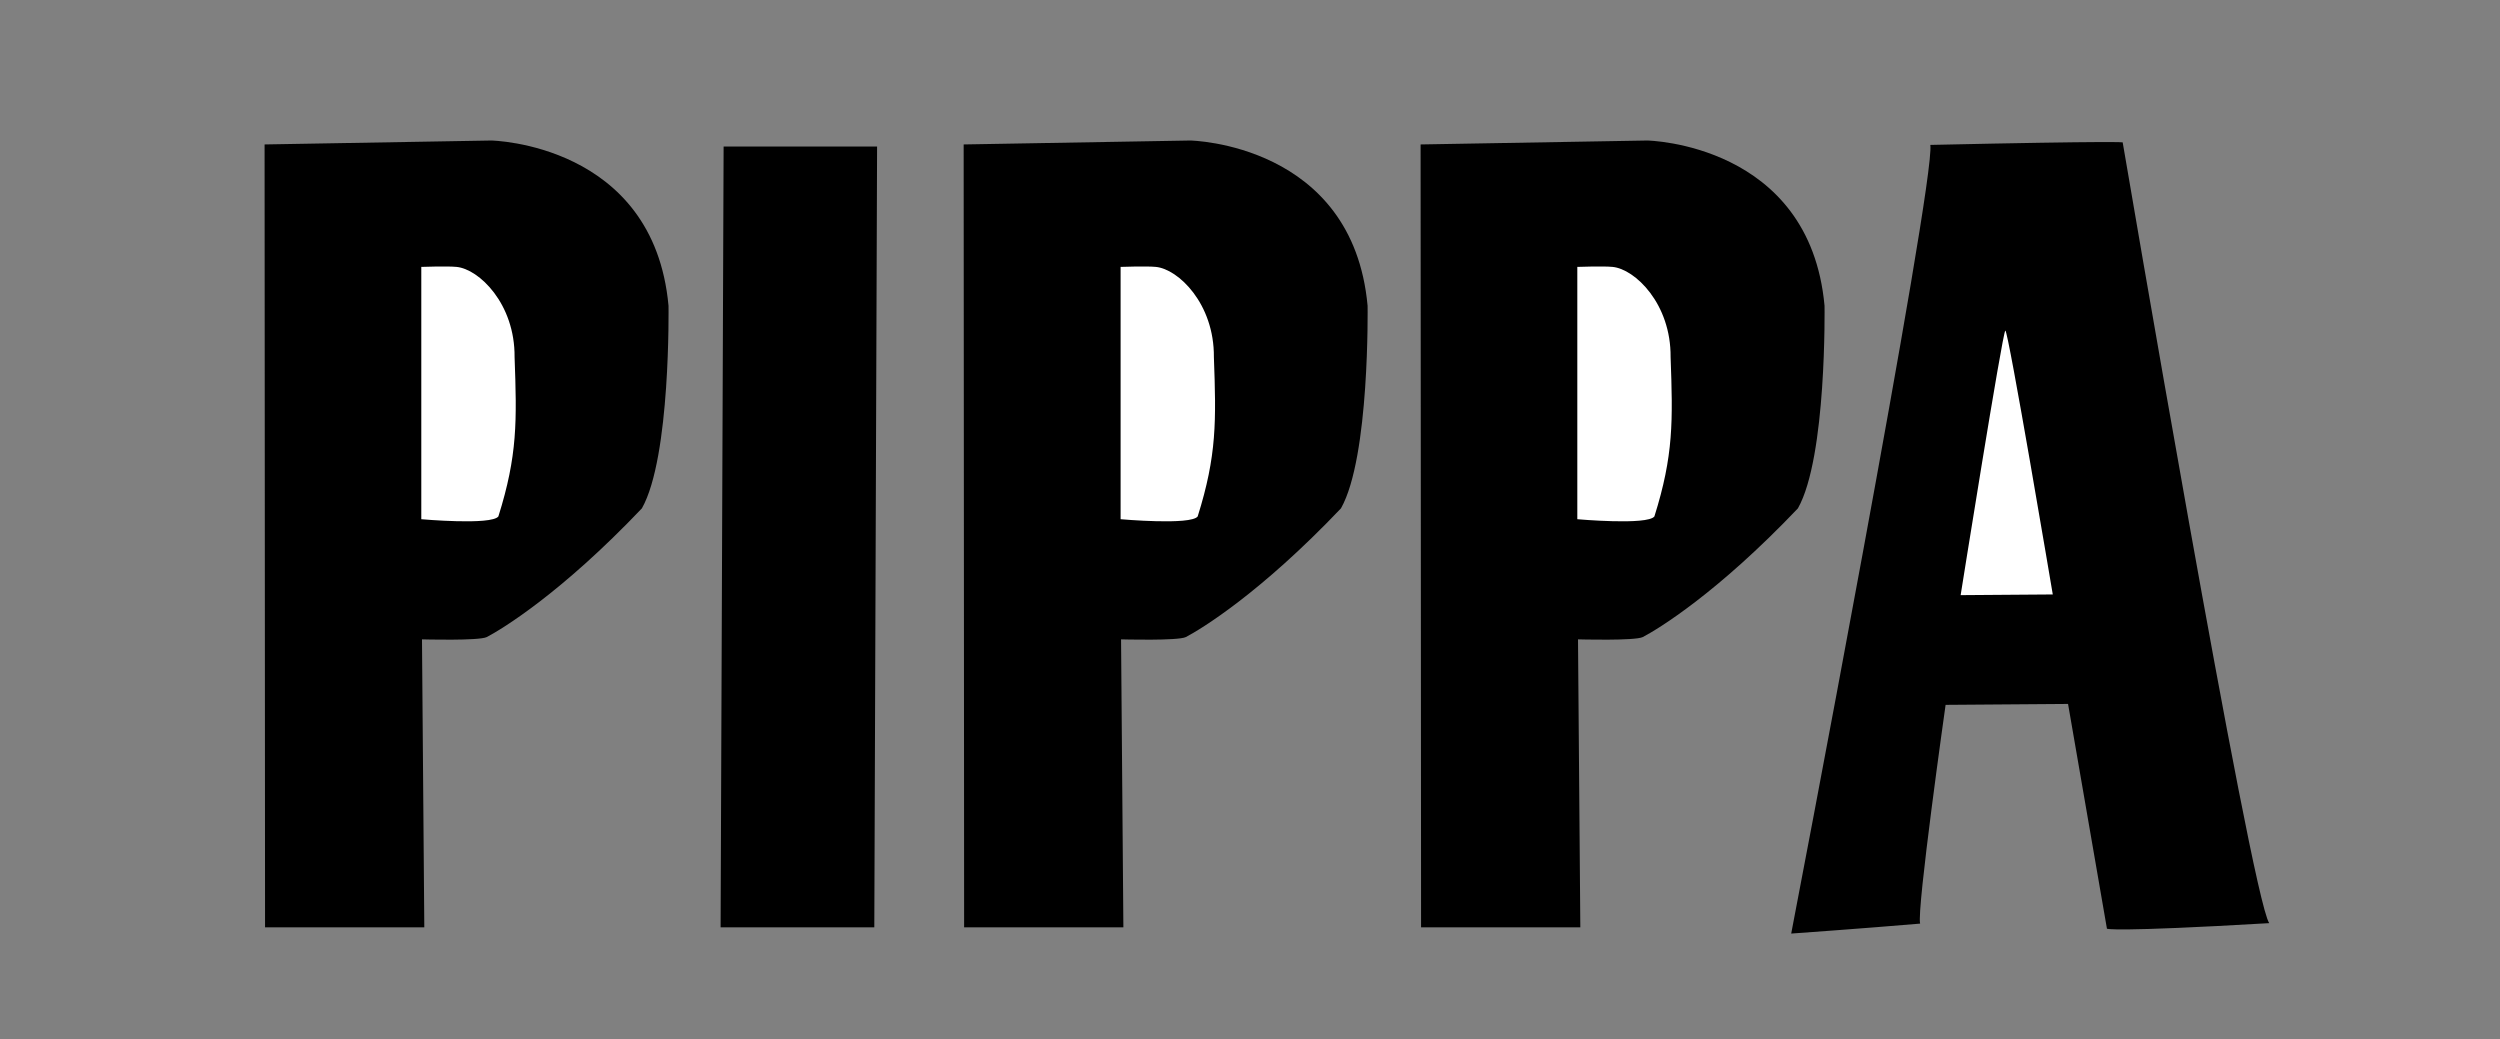 <?xml version="1.0" encoding="utf-8"?>
<!-- Generator: Adobe Illustrator 27.8.0, SVG Export Plug-In . SVG Version: 6.00 Build 0)  -->
<svg version="1.1" id="Layer_1" xmlns="http://www.w3.org/2000/svg" xmlns:xlink="http://www.w3.org/1999/xlink" x="0px" y="0px"
	 viewBox="0 0 1080 449" style="enable-background:new 0 0 1080 449;" xml:space="preserve">
<rect x="0" y="0" width="1080" height="449" fill="#808080" stroke="none"/>
<style type="text/css">
	.st0{fill:#FFFFFF;}
</style>
<path d="M114.5,400.6l-0.2-338.2l97.9-1.7c0,0,70.2,1.2,76.6,71.4c0,0,1,65.4-11.5,87.5c-34.9,36.7-60.5,52.2-67,55.6
	c-3.3,1.7-28,1-28,1l1,124.4H114.5z"/>
<polygon points="312.6,63.3 311.3,400.6 377.7,400.6 378.9,63.3 "/>
<path d="M416.5,400.6l-0.2-338.2l97.9-1.7c0,0,70.2,1.2,76.6,71.4c0,0,1,65.4-11.5,87.5c-34.9,36.7-60.5,52.2-67,55.6
	c-3.3,1.7-28,1-28,1l1,124.4H416.5z"/>
<path d="M613.9,400.6l-0.2-338.2l97.9-1.7c0,0,70.2,1.2,76.6,71.4c0,0,1,65.4-11.5,87.5c-34.9,36.7-60.5,52.2-67,55.6
	c-3.3,1.7-28,1-28,1l1,124.4H613.9z"/>
<path d="M773.8,403.3c0,0,62.5-325.3,60.1-340.7c82.2-1.8,83.1-1.1,83.1-1.1s55.3,325.3,63.3,337.3c-68.2,4-70.1,2.4-70.1,2.4
	l-16.8-97.1l-52.9,0.4c0,0-12.6,88.9-11,94.5C804.9,401.1,773.8,403.3,773.8,403.3z"/>
<path class="st0" d="M847,257.1c0,0,18.1-113.7,19.3-114.3c1.2-0.6,20.5,114,20.5,114L847,257.1z"/>
<path class="st0" d="M484.1,224.3V115.3c0,0,11.1-0.4,15.2,0c9.7,0.9,25.3,15.9,25.1,39c1,27.6,1.3,42.4-7,68.8
	C514.5,227,484.1,224.3,484.1,224.3z"/>
<path class="st0" d="M681.4,224.3V115.3c0,0,11.1-0.4,15.2,0c9.7,0.9,25.3,15.9,25.1,39c1,27.6,1.3,42.4-7,68.8
	C711.7,227,681.4,224.3,681.4,224.3z"/>
<path class="st0" d="M182,224.3V115.3c0,0,11.1-0.4,15.2,0c9.7,0.9,25.3,15.9,25.1,39c1,27.6,1.3,42.4-7,68.8
	C212.3,227,182,224.3,182,224.3z"/>
</svg>
